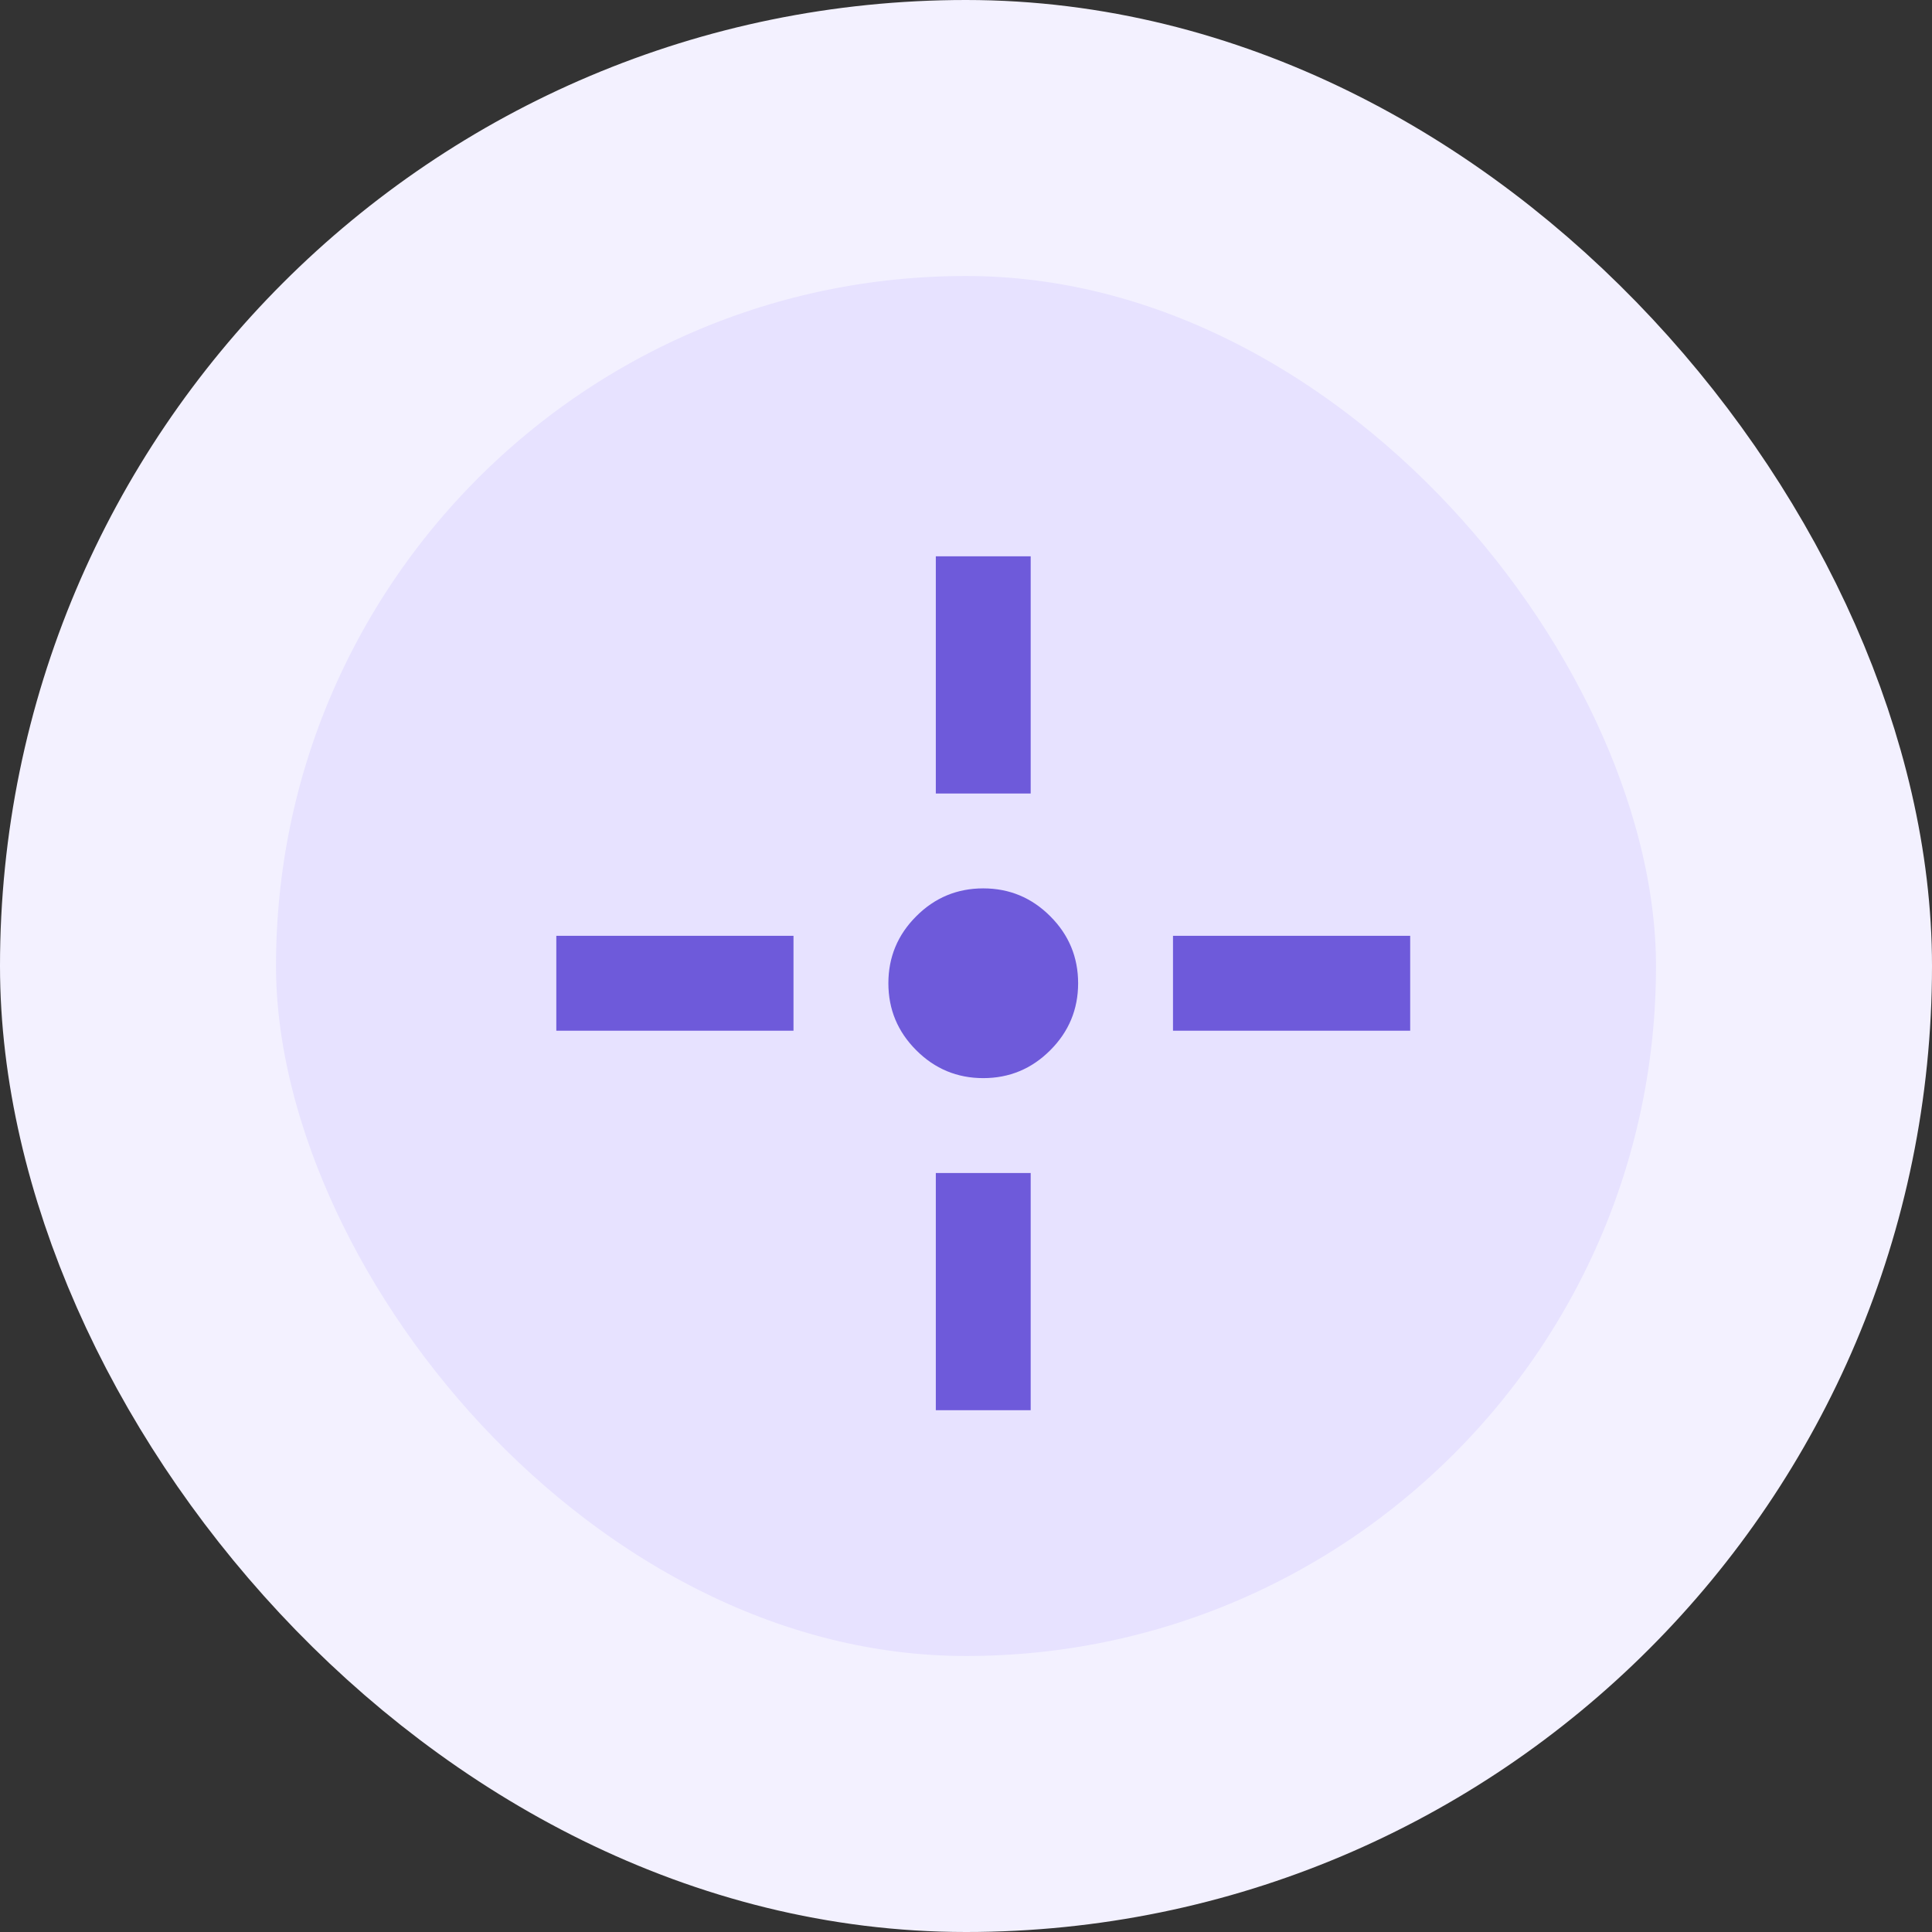 <svg width="56" height="56" viewBox="0 0 56 56" fill="none" xmlns="http://www.w3.org/2000/svg">
<rect x="0" y="0" width="56" height="56" fill="#333333" stroke="none"/>
<rect x="4" y="4" width="48" height="48" rx="24" fill="#E7E2FF"/>
<rect x="4" y="4" width="48" height="48" rx="24" stroke="#F3F1FF" stroke-width="8"/>
<path d="M28.5 31.25C27.744 31.25 27.096 30.981 26.558 30.442C26.019 29.904 25.75 29.256 25.75 28.5C25.75 27.744 26.019 27.096 26.558 26.558C27.096 26.019 27.744 25.75 28.5 25.75C29.256 25.75 29.904 26.019 30.442 26.558C30.981 27.096 31.25 27.744 31.25 28.5C31.25 29.256 30.981 29.904 30.442 30.442C29.904 30.981 29.256 31.25 28.5 31.25ZM27.125 23V16.125H29.875V23H27.125ZM27.125 40.875V34H29.875V40.875H27.125ZM34 29.875V27.125H40.875V29.875H34ZM16.125 29.875V27.125H23V29.875H16.125Z" fill="#6E5ADA"/>
</svg>
